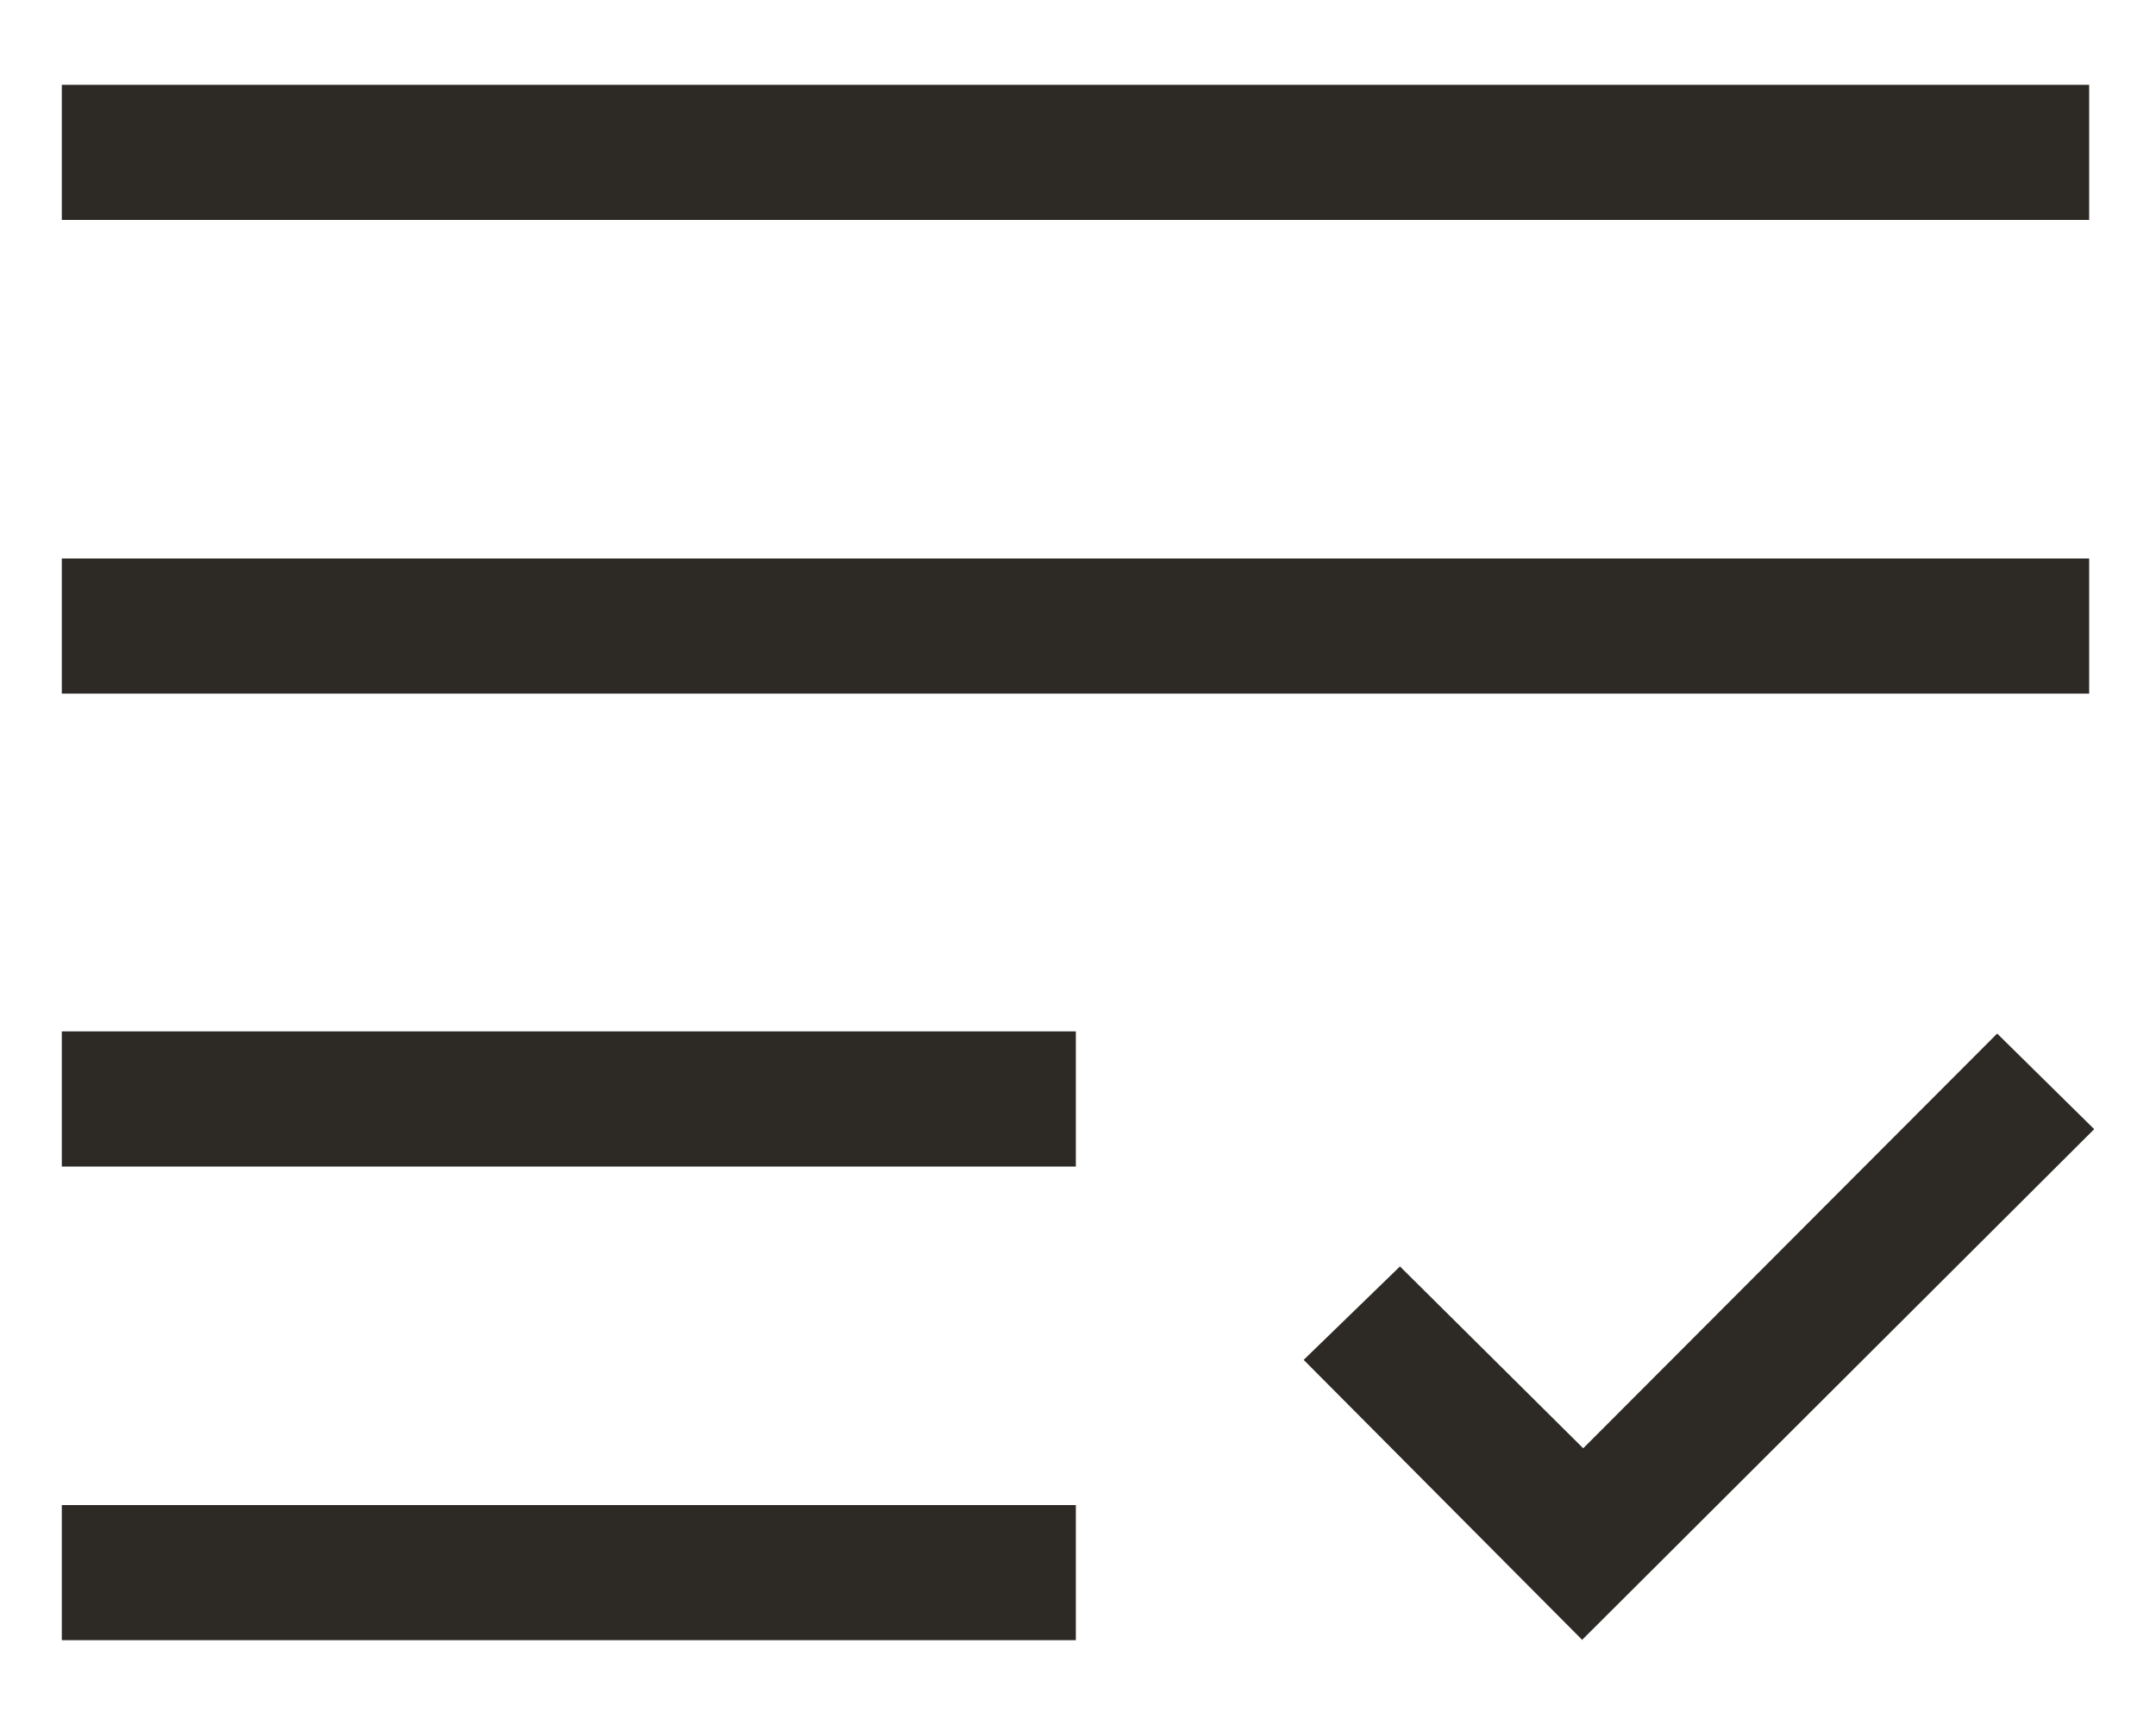 <?xml version="1.0" encoding="UTF-8"?>
<svg id="_レイヤー_1" data-name="レイヤー 1" xmlns="http://www.w3.org/2000/svg" viewBox="0 0 30 24">
  <defs>
    <style>
      .cls-1 {
        fill: #2d2a26;
        stroke-width: 0px;
      }
    </style>
  </defs>
  <path class="cls-1" d="M22.02,22.82l-3.88-3.9,1.34-1.3,2.55,2.53,5.76-5.77,1.35,1.33-7.12,7.1ZM.86,22.82v-1.88h14.11v1.88H.86ZM.86,16.23v-1.88h14.11v1.88H.86ZM.86,9.65v-1.88h28.21v1.88H.86ZM.86,3.06v-1.88h28.21v1.88H.86Z"/>
</svg>